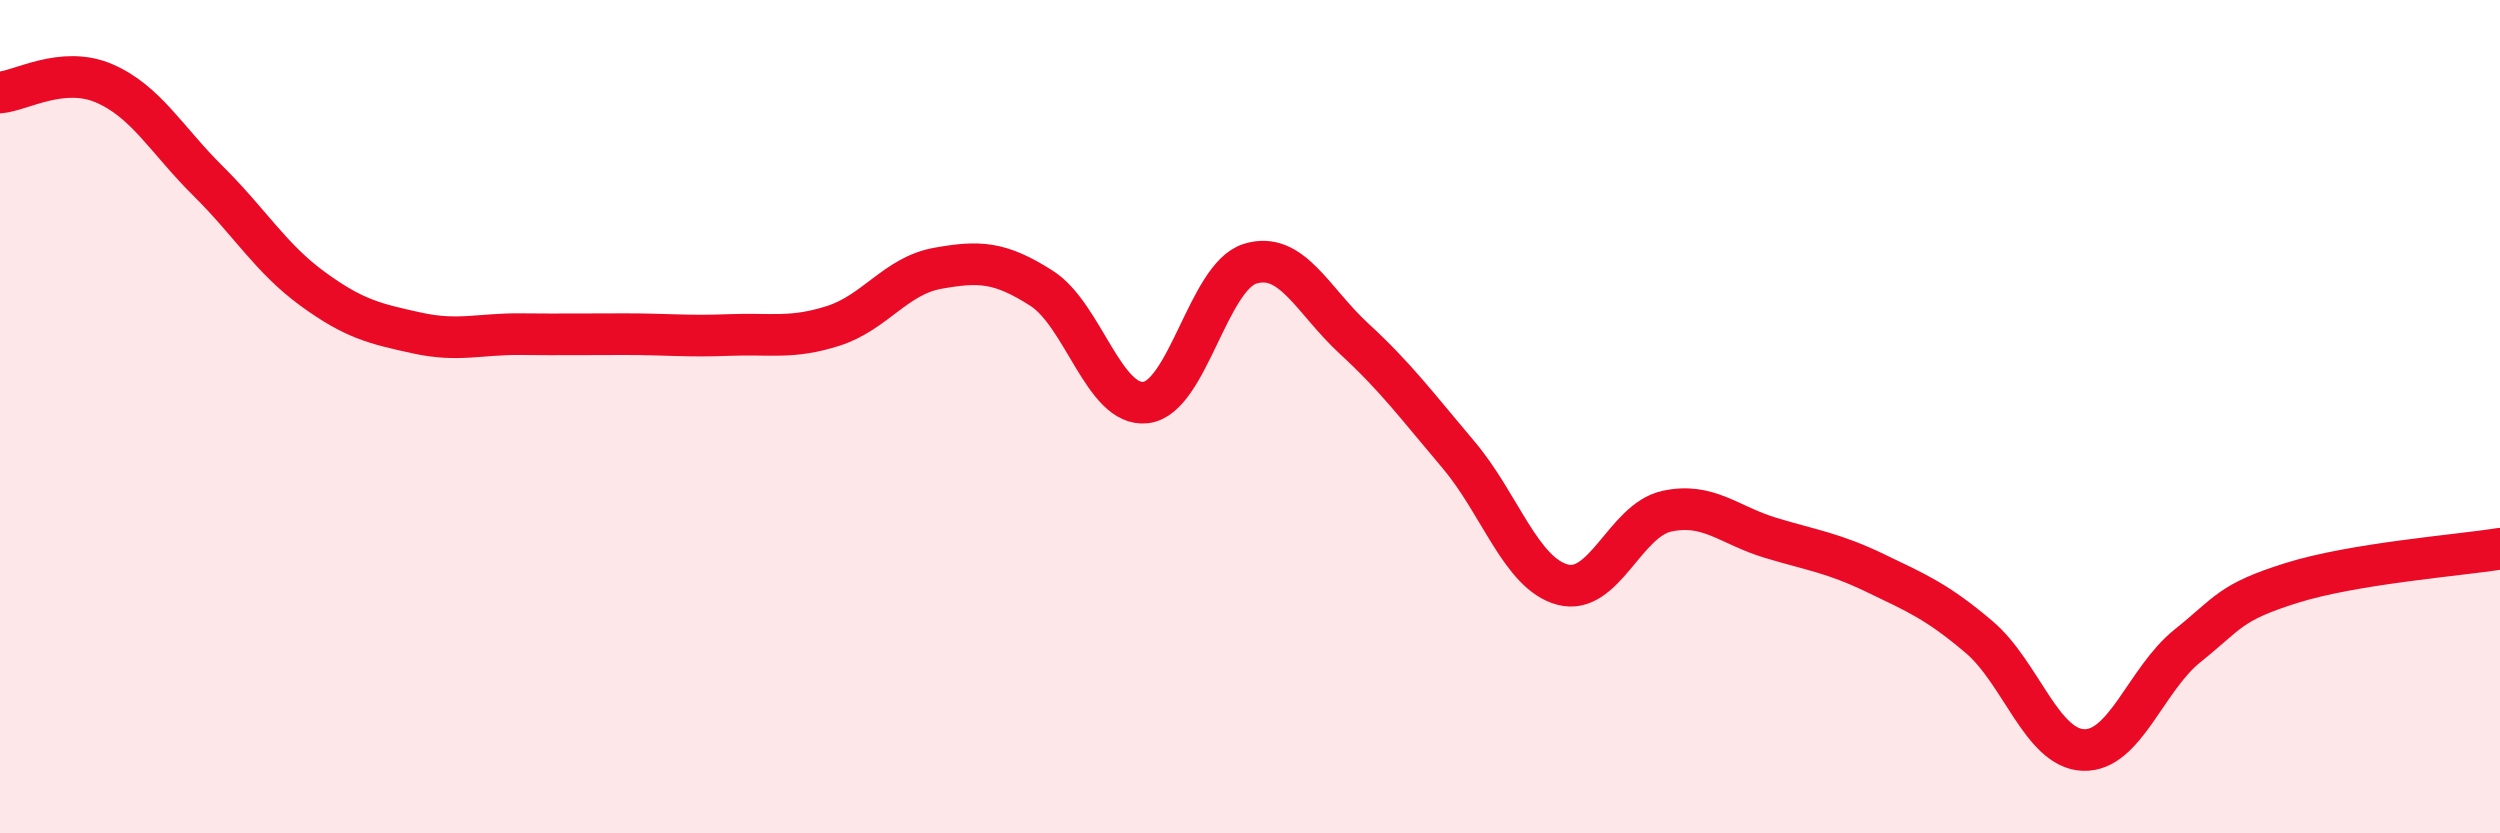 
    <svg width="60" height="20" viewBox="0 0 60 20" xmlns="http://www.w3.org/2000/svg">
      <path
        d="M 0,2.22 C 0.5,2.18 1.5,1.57 2.5,2 C 3.5,2.43 4,3.36 5,4.35 C 6,5.34 6.5,6.2 7.5,6.93 C 8.5,7.66 9,7.77 10,7.99 C 11,8.21 11.5,8.01 12.5,8.02 C 13.5,8.03 14,8.02 15,8.02 C 16,8.02 16.5,8.08 17.5,8.04 C 18.5,8 19,8.14 20,7.82 C 21,7.5 21.5,6.62 22.5,6.44 C 23.5,6.26 24,6.28 25,6.92 C 26,7.56 26.5,9.78 27.5,9.66 C 28.5,9.54 29,6.64 30,6.33 C 31,6.02 31.5,7.21 32.5,8.13 C 33.5,9.05 34,9.73 35,10.91 C 36,12.09 36.5,13.76 37.5,14.03 C 38.5,14.3 39,12.49 40,12.27 C 41,12.05 41.5,12.61 42.5,12.91 C 43.5,13.21 44,13.27 45,13.75 C 46,14.23 46.5,14.44 47.5,15.29 C 48.5,16.14 49,17.96 50,18 C 51,18.04 51.5,16.3 52.5,15.5 C 53.5,14.7 53.5,14.46 55,13.99 C 56.5,13.52 59,13.33 60,13.17L60 20L0 20Z"
        fill="#EB0A25"
        opacity="0.1"
        stroke-linecap="round"
        stroke-linejoin="round"
      />
      <path
        d="M 0,2.22 C 0.5,2.18 1.5,1.57 2.5,2 C 3.5,2.43 4,3.36 5,4.35 C 6,5.34 6.5,6.2 7.5,6.93 C 8.5,7.66 9,7.77 10,7.99 C 11,8.21 11.5,8.01 12.5,8.02 C 13.5,8.03 14,8.02 15,8.02 C 16,8.02 16.5,8.08 17.5,8.04 C 18.5,8 19,8.14 20,7.82 C 21,7.5 21.5,6.62 22.5,6.44 C 23.5,6.26 24,6.28 25,6.92 C 26,7.56 26.5,9.78 27.5,9.66 C 28.5,9.54 29,6.64 30,6.33 C 31,6.02 31.5,7.21 32.5,8.13 C 33.5,9.05 34,9.73 35,10.91 C 36,12.09 36.5,13.76 37.5,14.03 C 38.5,14.3 39,12.49 40,12.27 C 41,12.05 41.5,12.61 42.5,12.91 C 43.5,13.21 44,13.27 45,13.75 C 46,14.23 46.5,14.44 47.5,15.29 C 48.5,16.14 49,17.96 50,18 C 51,18.04 51.5,16.3 52.5,15.5 C 53.5,14.7 53.5,14.46 55,13.99 C 56.5,13.52 59,13.33 60,13.17"
        stroke="#EB0A25"
        stroke-width="1"
        fill="none"
        stroke-linecap="round"
        stroke-linejoin="round"
      />
    </svg>
  